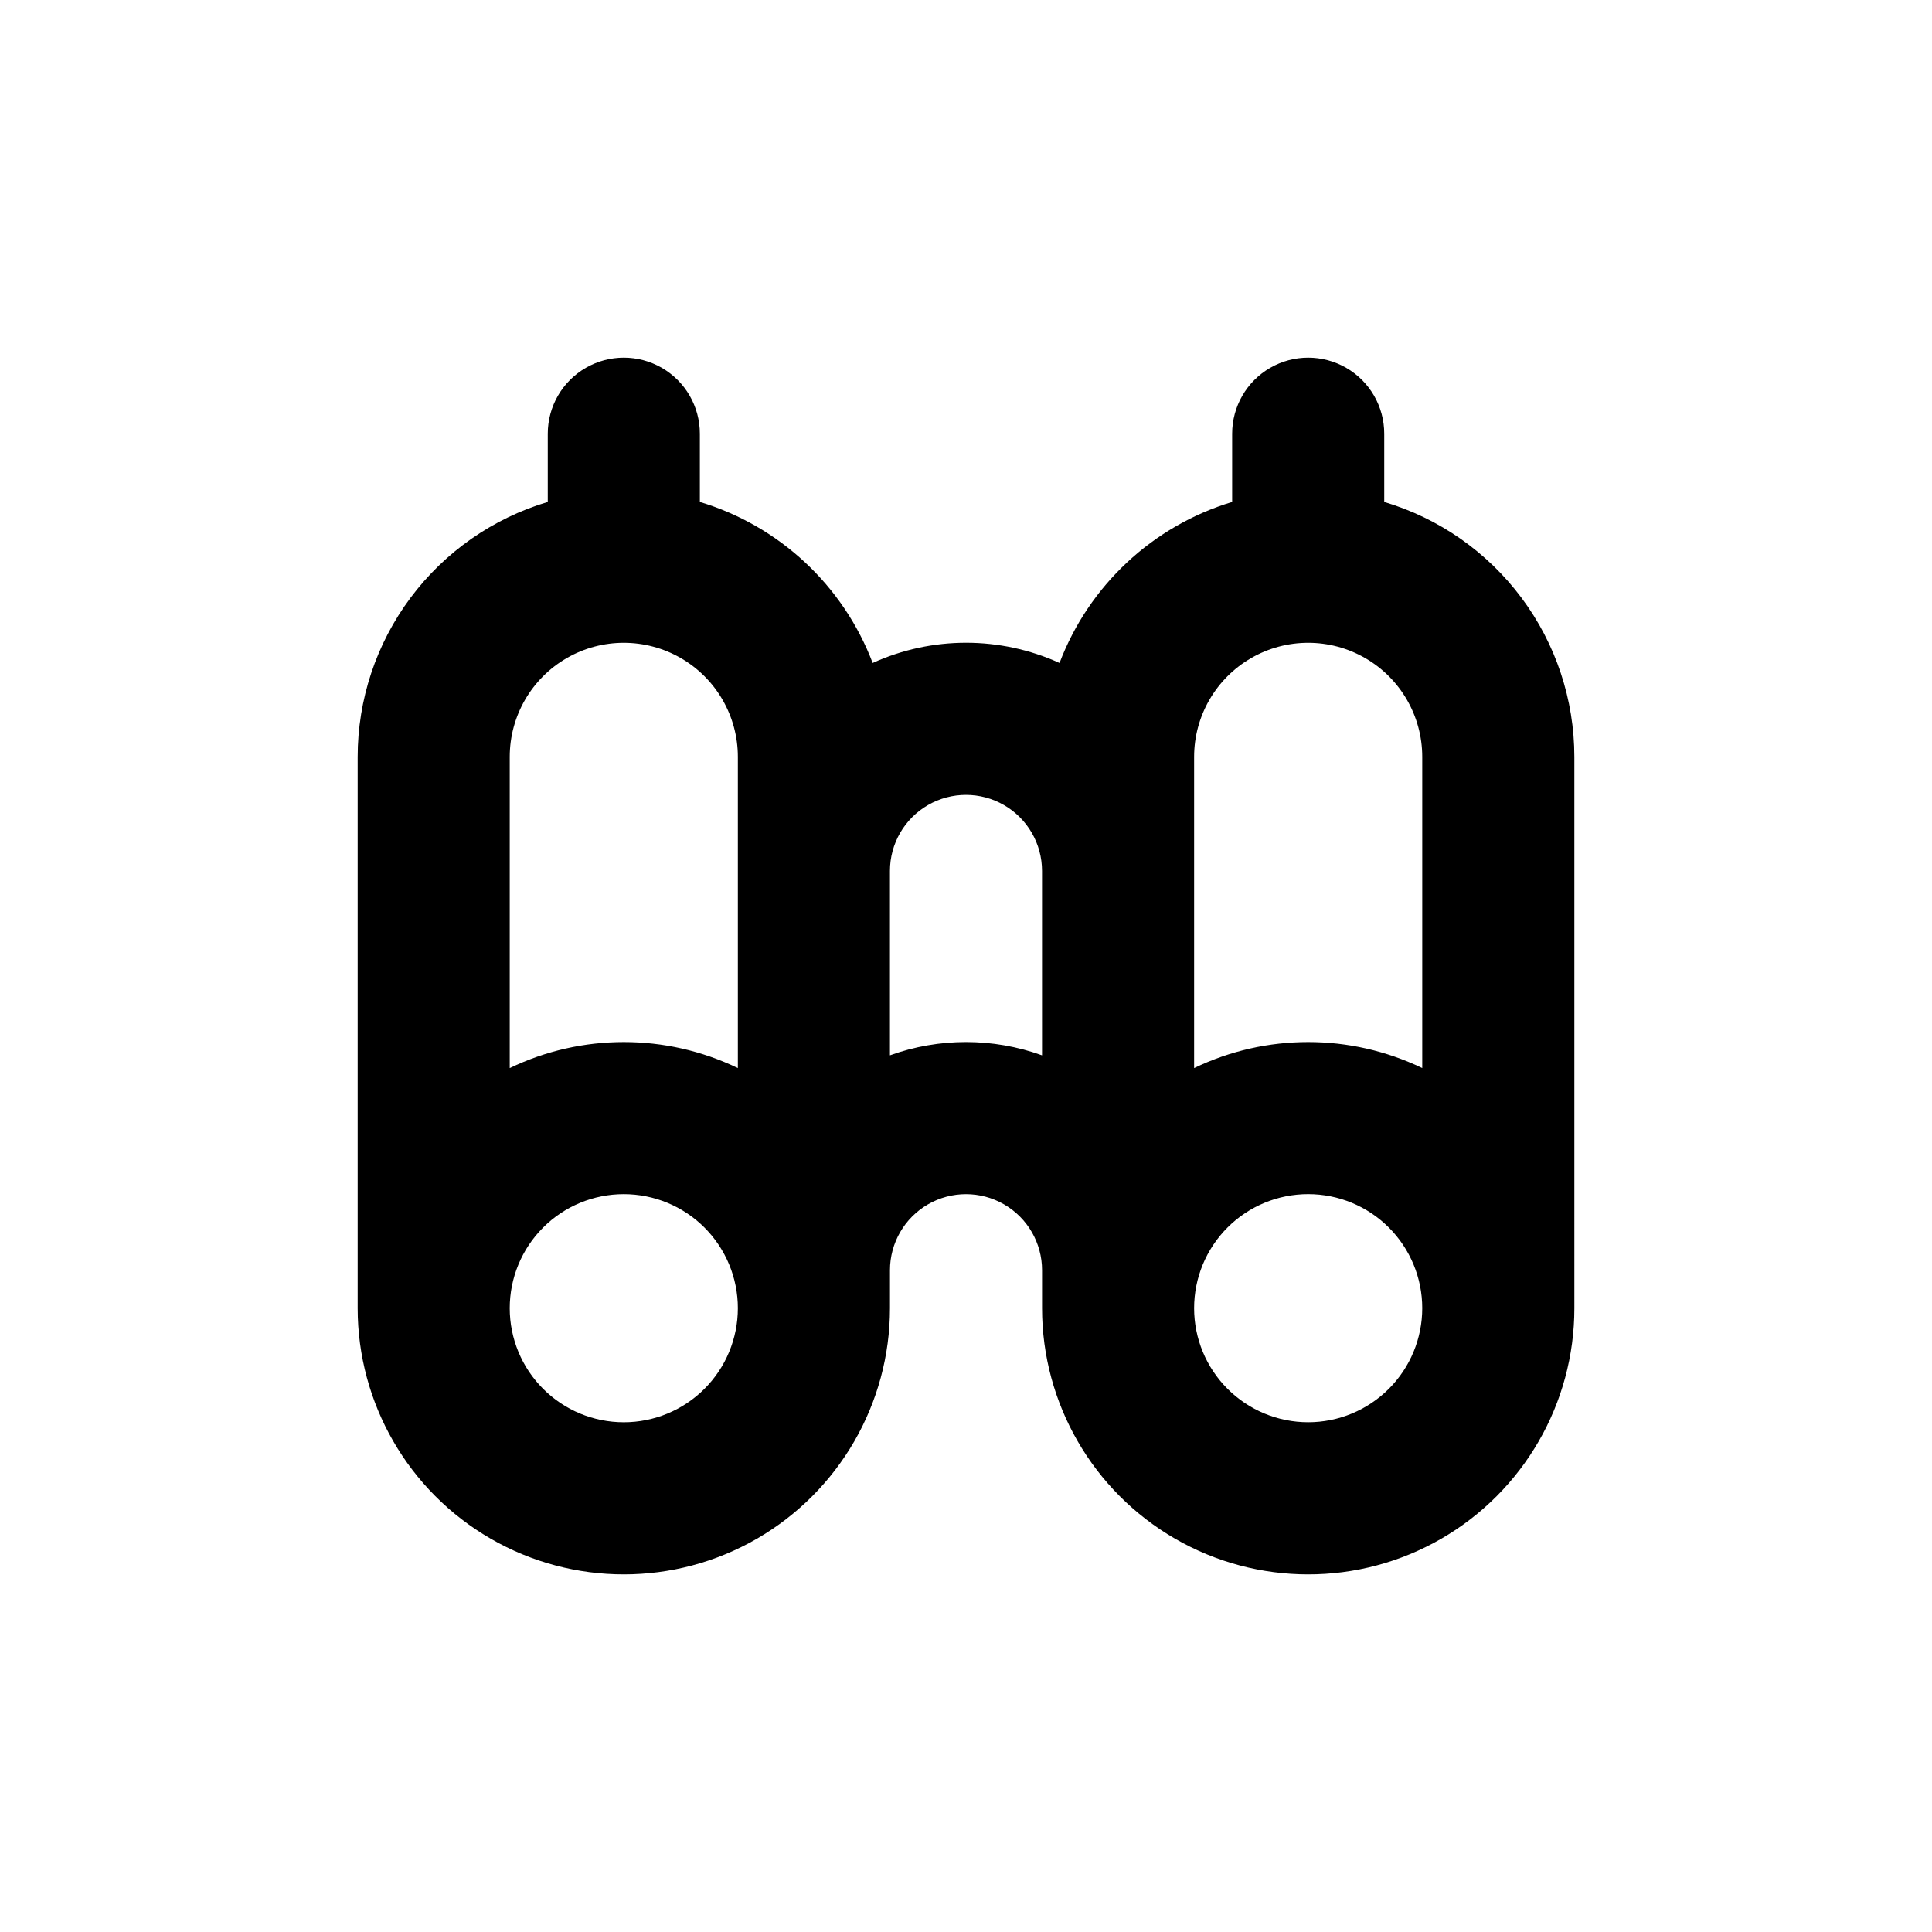 <?xml version="1.0" encoding="UTF-8"?>
<!-- Uploaded to: SVG Repo, www.svgrepo.com, Generator: SVG Repo Mixer Tools -->
<svg fill="#000000" width="800px" height="800px" version="1.1" viewBox="144 144 512 512" xmlns="http://www.w3.org/2000/svg">
 <path d="m561.22 460.46v-115.88c-0.008-15.184-4.914-29.957-13.992-42.133-9.078-12.172-21.84-21.09-36.391-25.426v-18.086c0-7.203-3.84-13.855-10.074-17.453-6.238-3.602-13.918-3.602-20.152 0-6.238 3.598-10.078 10.25-10.078 17.453v18.086c-21.043 6.356-37.945 22.121-45.746 42.672-15.734-7.144-33.789-7.144-49.523 0-7.812-20.562-24.734-36.332-45.797-42.672v-18.086c0-7.203-3.84-13.855-10.074-17.453-6.238-3.602-13.918-3.602-20.152 0-6.238 3.598-10.078 10.25-10.078 17.453v18.086c-14.551 4.336-27.312 13.254-36.391 25.426-9.078 12.176-13.984 26.949-13.988 42.133v146.11c0 25.199 13.441 48.484 35.266 61.086 21.824 12.598 48.711 12.598 70.531 0 21.824-12.602 35.27-35.887 35.27-61.086v-10.074c0-7.199 3.84-13.855 10.074-17.453 6.234-3.602 13.918-3.602 20.152 0 6.234 3.598 10.078 10.254 10.078 17.453v10.078-0.004c0 25.199 13.441 48.484 35.266 61.086 21.824 12.598 48.711 12.598 70.531 0 21.824-12.602 35.27-35.887 35.27-61.086zm-251.91 60.457c-8.016 0-15.707-3.188-21.375-8.855-5.668-5.668-8.852-13.355-8.852-21.375 0-8.016 3.184-15.707 8.852-21.375 5.668-5.668 13.359-8.852 21.375-8.852s15.707 3.184 21.375 8.852c5.668 5.668 8.855 13.359 8.855 21.375 0 8.02-3.188 15.707-8.855 21.375-5.668 5.668-13.359 8.855-21.375 8.855zm30.23-146.11v52.246c-19.105-9.199-41.355-9.199-60.457 0v-82.477c0-10.797 5.762-20.777 15.113-26.176 9.352-5.402 20.875-5.402 30.227 0 9.355 5.398 15.117 15.379 15.117 26.176zm80.609 40.305v8.566-0.004c-13.023-4.699-27.281-4.699-40.305 0v-48.867c0-7.199 3.84-13.852 10.074-17.453 6.234-3.602 13.918-3.602 20.152 0 6.234 3.602 10.078 10.254 10.078 17.453zm70.531 105.8c-8.016 0-15.707-3.188-21.375-8.855-5.668-5.668-8.852-13.355-8.852-21.375 0-8.016 3.184-15.707 8.852-21.375 5.668-5.668 13.359-8.852 21.375-8.852 8.02 0 15.707 3.184 21.375 8.852 5.668 5.668 8.855 13.359 8.855 21.375 0 8.02-3.188 15.707-8.855 21.375-5.668 5.668-13.355 8.855-21.375 8.855zm30.23-93.859c-19.105-9.199-41.355-9.199-60.457 0v-82.477c0-10.797 5.762-20.777 15.113-26.176 9.352-5.402 20.875-5.402 30.227 0 9.355 5.398 15.117 15.379 15.117 26.176z"/>
</svg>
